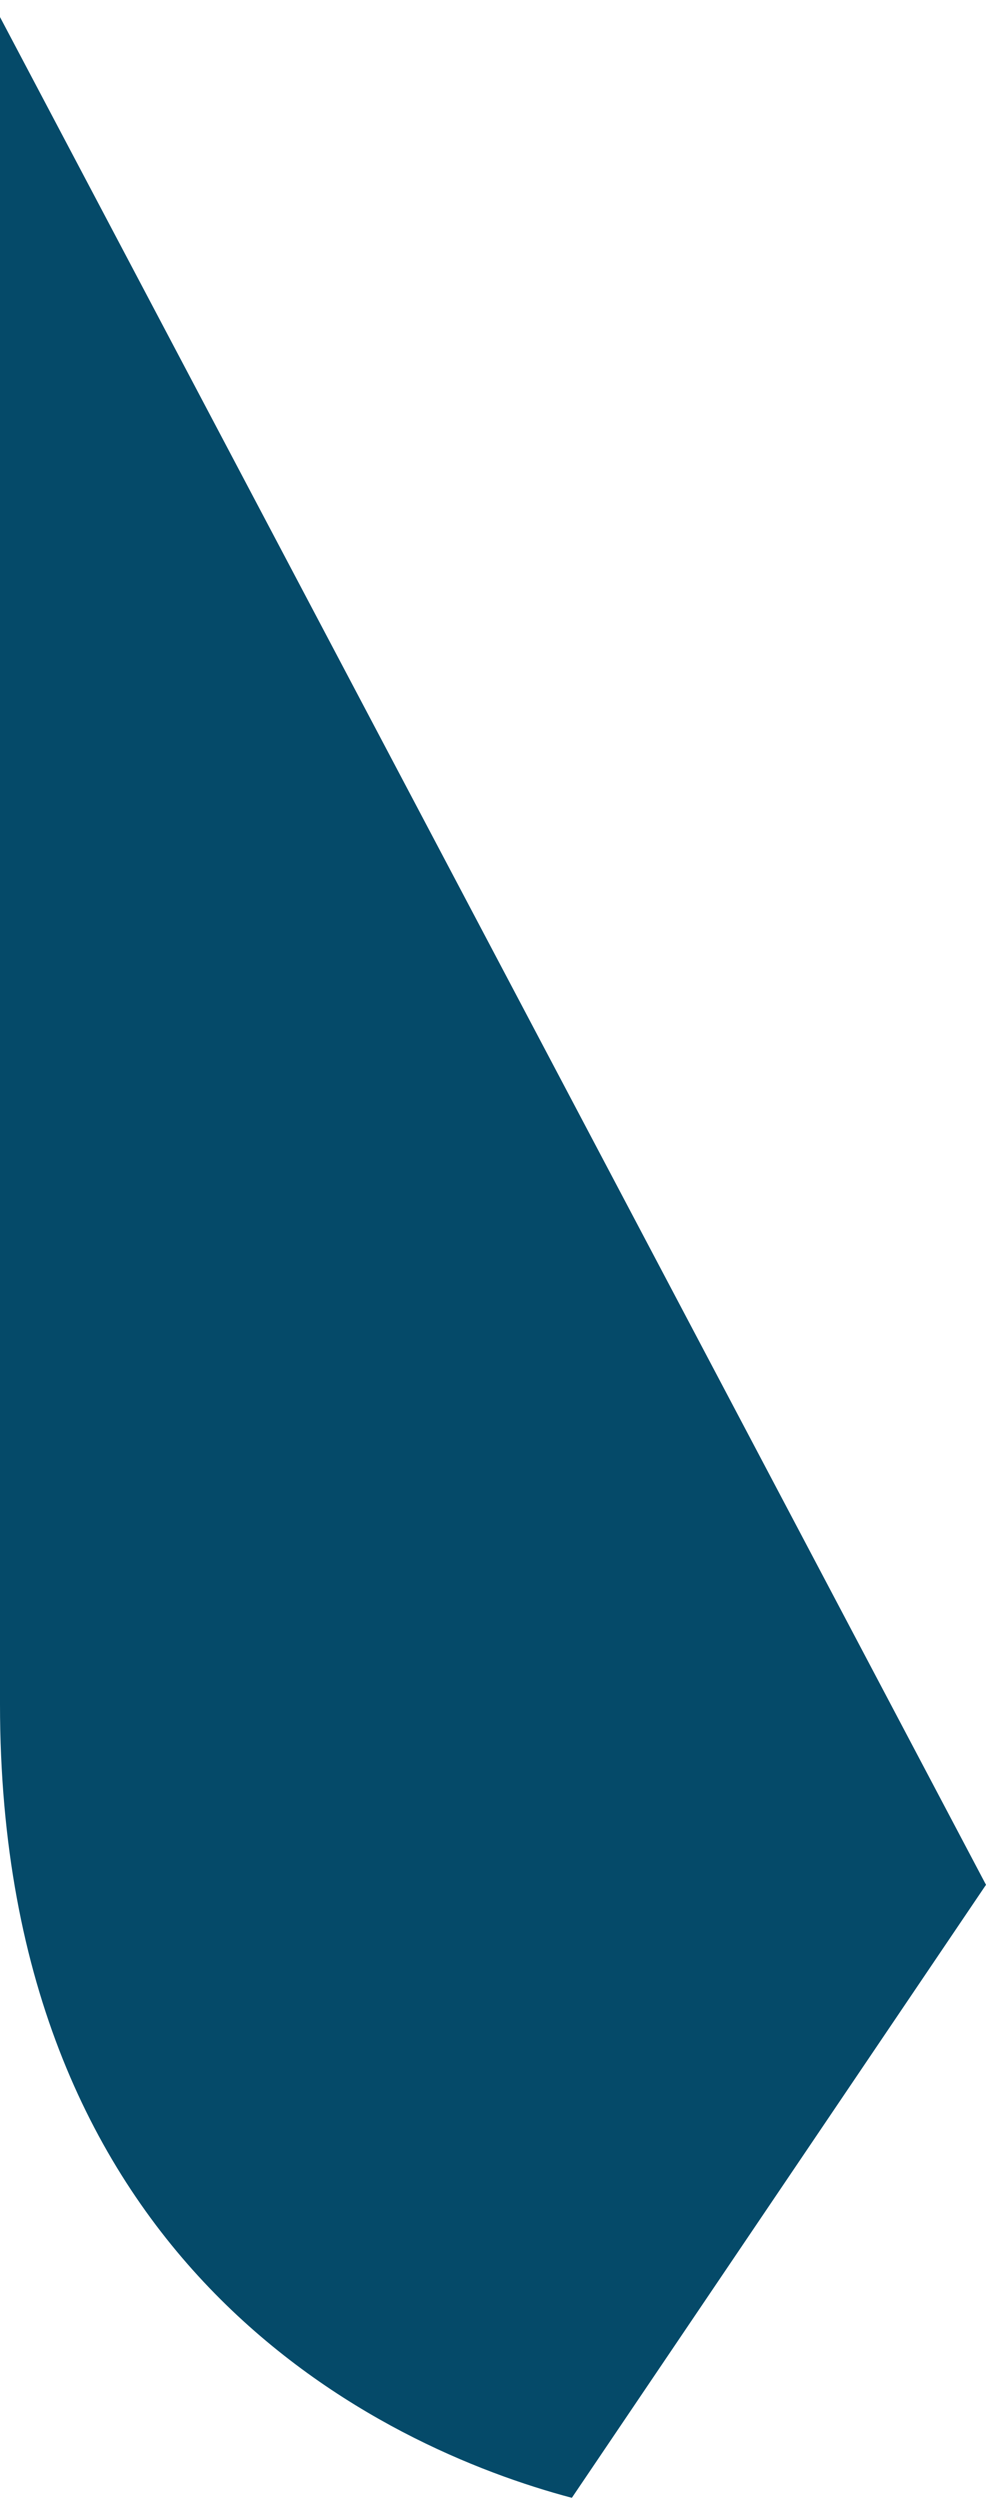 <?xml version="1.0" encoding="UTF-8"?> <svg xmlns="http://www.w3.org/2000/svg" width="30" height="76" viewBox="0 0 30 76" fill="none"><path d="M17.399 75.93C11.63 74.401 0 68.943 0 51.8V0.518L30 57.295L17.399 75.93Z" fill="#054A69"></path></svg> 